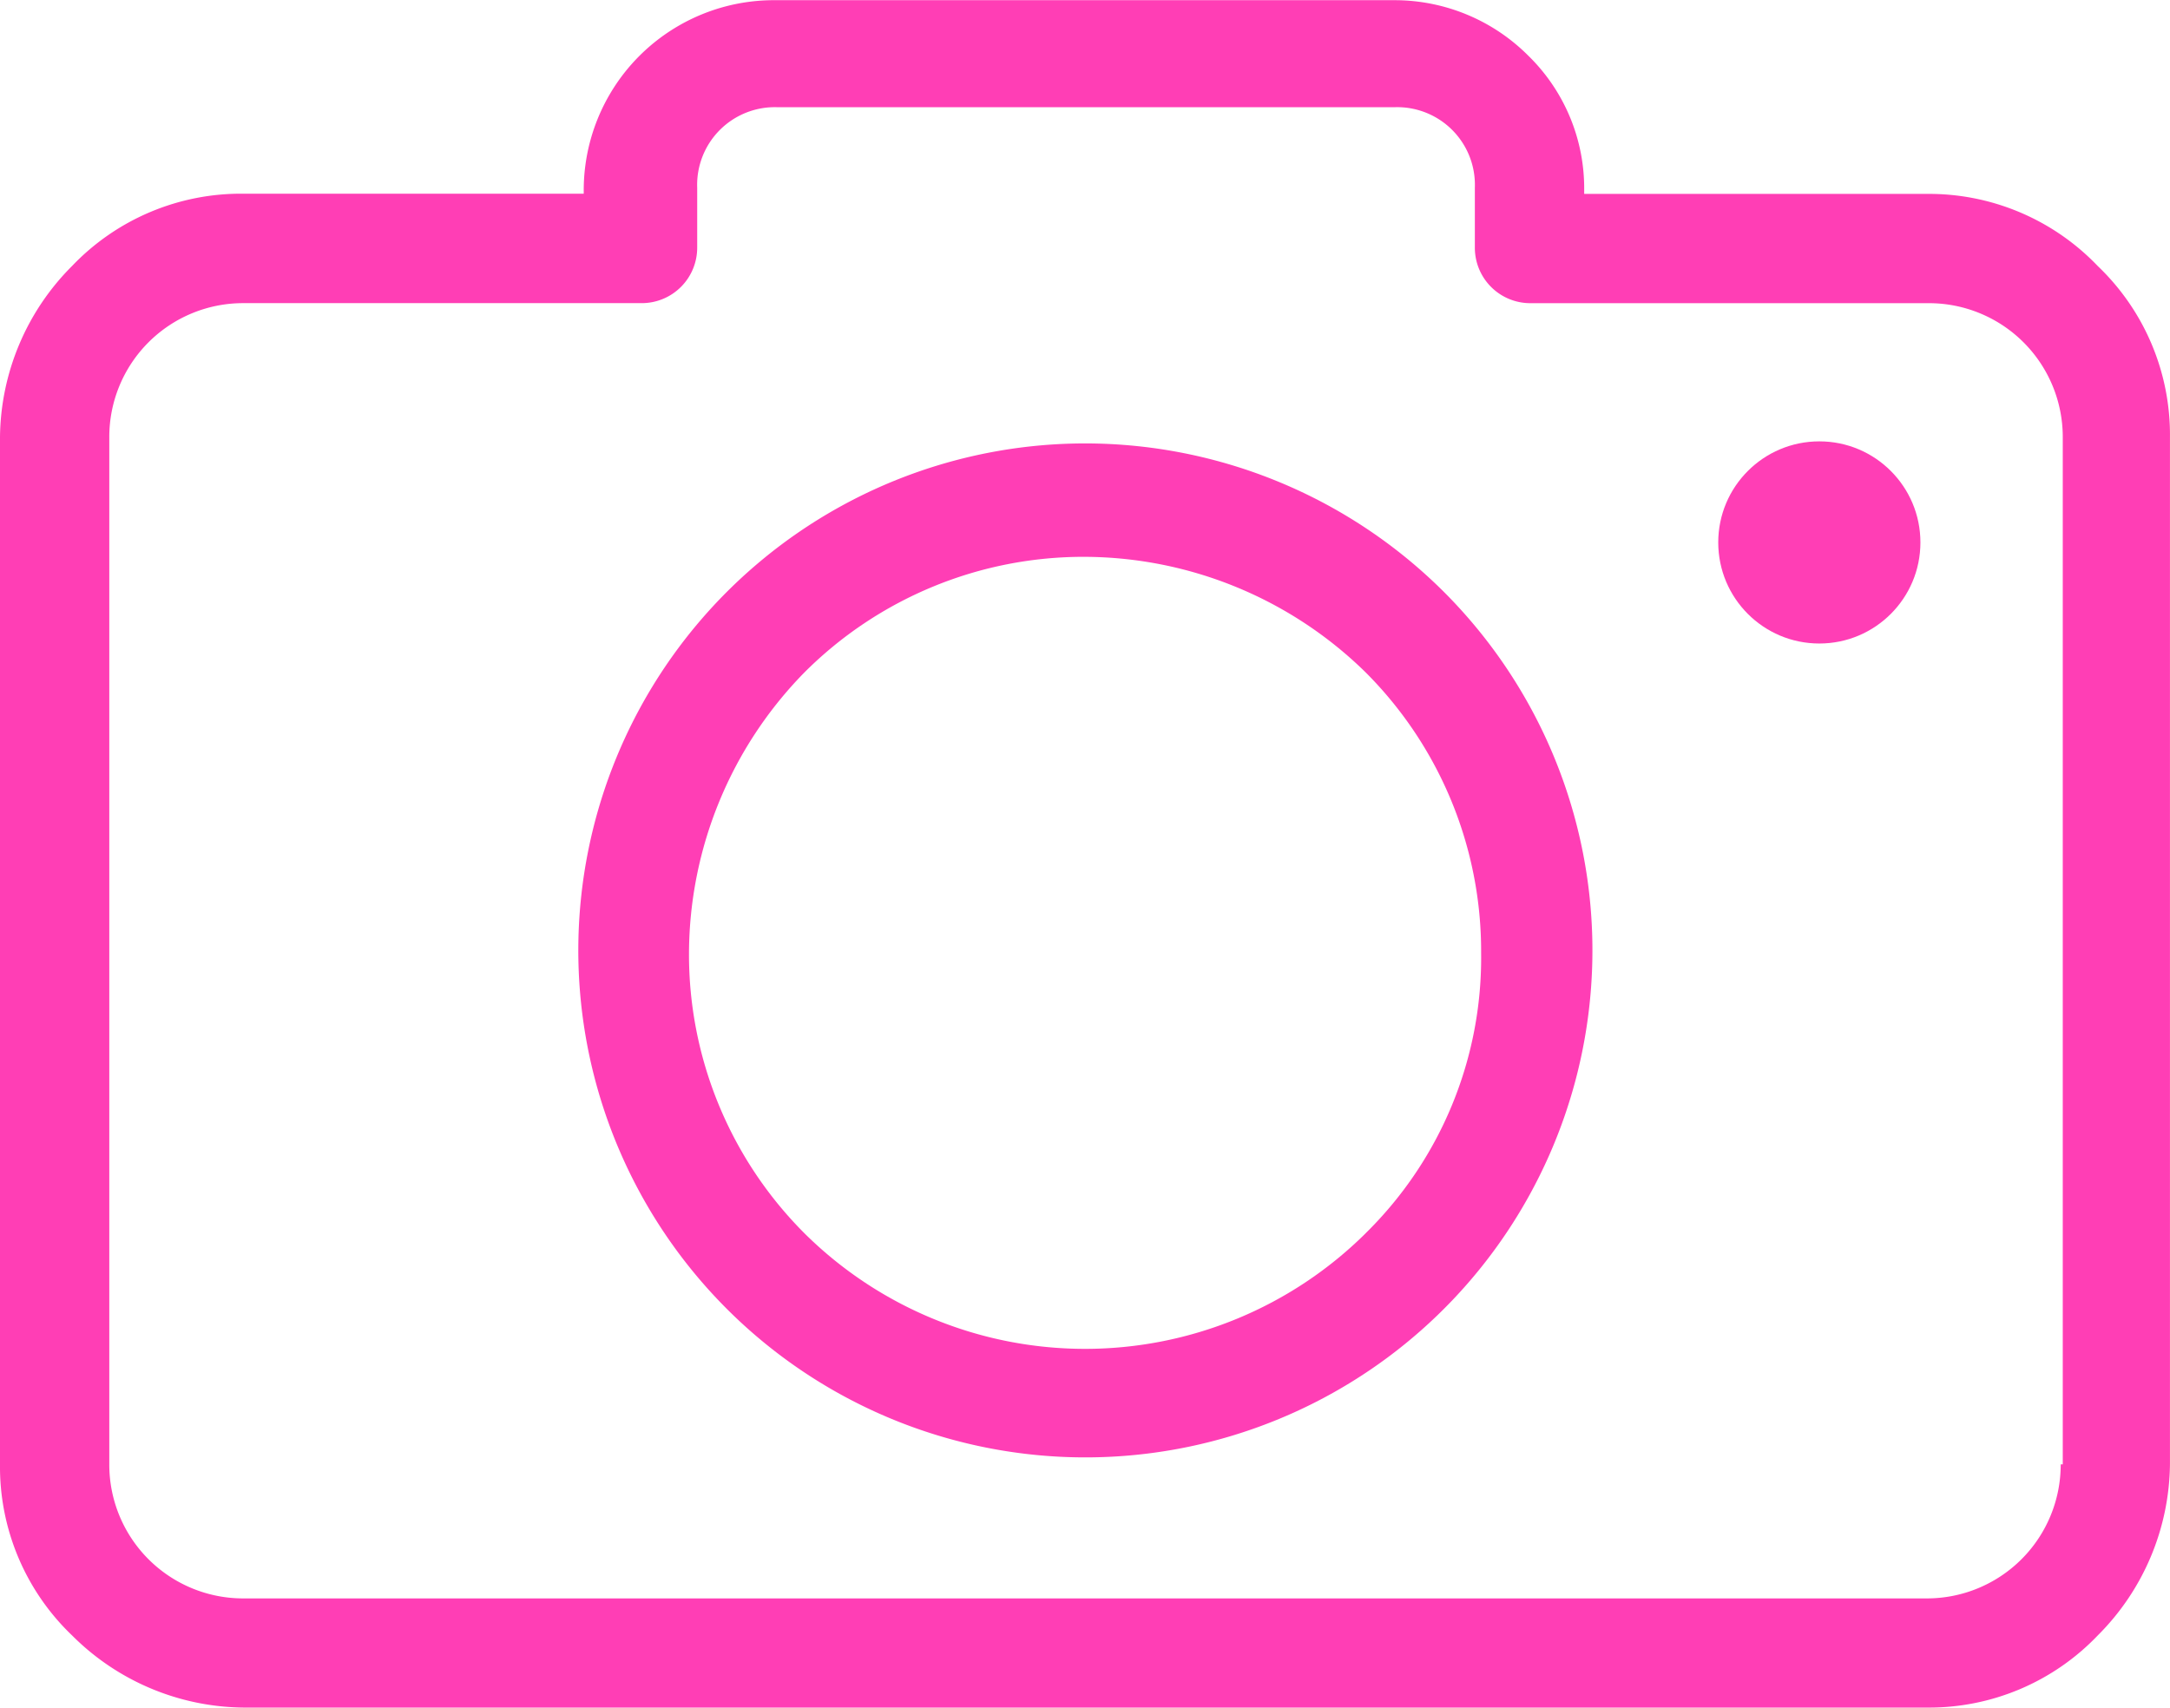 <svg id="Grupo_1259" data-name="Grupo 1259" xmlns="http://www.w3.org/2000/svg" width="55.019" height="43.304" viewBox="0 0 55.019 43.304">
  <g id="Grupo_1258" data-name="Grupo 1258" transform="translate(0 0)">
    <g id="Grupo_1257" data-name="Grupo 1257">
      <path id="Trazado_35915" data-name="Trazado 35915" d="M53.188,51.547a5.915,5.915,0,0,0-4.341-1.83H40.166v-.1a4.7,4.7,0,0,0-1.412-3.4,4.785,4.785,0,0,0-3.4-1.412H19.664A4.821,4.821,0,0,0,14.8,49.612v.1H6.171a5.915,5.915,0,0,0-4.341,1.83A6.218,6.218,0,0,0,0,55.887V81.932a5.915,5.915,0,0,0,1.83,4.341A6.218,6.218,0,0,0,6.171,88.1H48.847a5.915,5.915,0,0,0,4.341-1.83,6.218,6.218,0,0,0,1.83-4.341V55.887A5.915,5.915,0,0,0,53.188,51.547ZM52.3,81.932h-.052a3.393,3.393,0,0,1-3.4,3.4H6.171a3.393,3.393,0,0,1-3.4-3.4V55.887a3.393,3.393,0,0,1,3.4-3.4H16.265a1.406,1.406,0,0,0,1.412-1.412V49.559a1.969,1.969,0,0,1,2.04-2.04H35.354a1.969,1.969,0,0,1,2.04,2.04v1.517a1.406,1.406,0,0,0,1.412,1.412H48.9a3.393,3.393,0,0,1,3.4,3.4Z" transform="translate(0 -44.8)" fill="#ff3eb5"/>
      <path id="Trazado_35916" data-name="Trazado 35916" d="M124.866,130.8a12.856,12.856,0,1,0,9.1,3.766A12.888,12.888,0,0,0,124.866,130.8Zm7.113,20.031a10.1,10.1,0,0,1-14.225,0,10,10,0,0,1-2.929-7.113,10.22,10.22,0,0,1,2.929-7.113,10,10,0,0,1,7.113-2.929,10.22,10.22,0,0,1,7.113,2.929,10,10,0,0,1,2.929,7.113A9.786,9.786,0,0,1,131.978,150.831Z" transform="translate(-97.356 -119.556)" fill="#ff3eb5"/>
      <circle id="Elipse_287" data-name="Elipse 287" cx="2.563" cy="2.563" r="2.563" transform="translate(43.565 11.192)" fill="#ff3eb5"/>
    </g>
  </g>
</svg>
